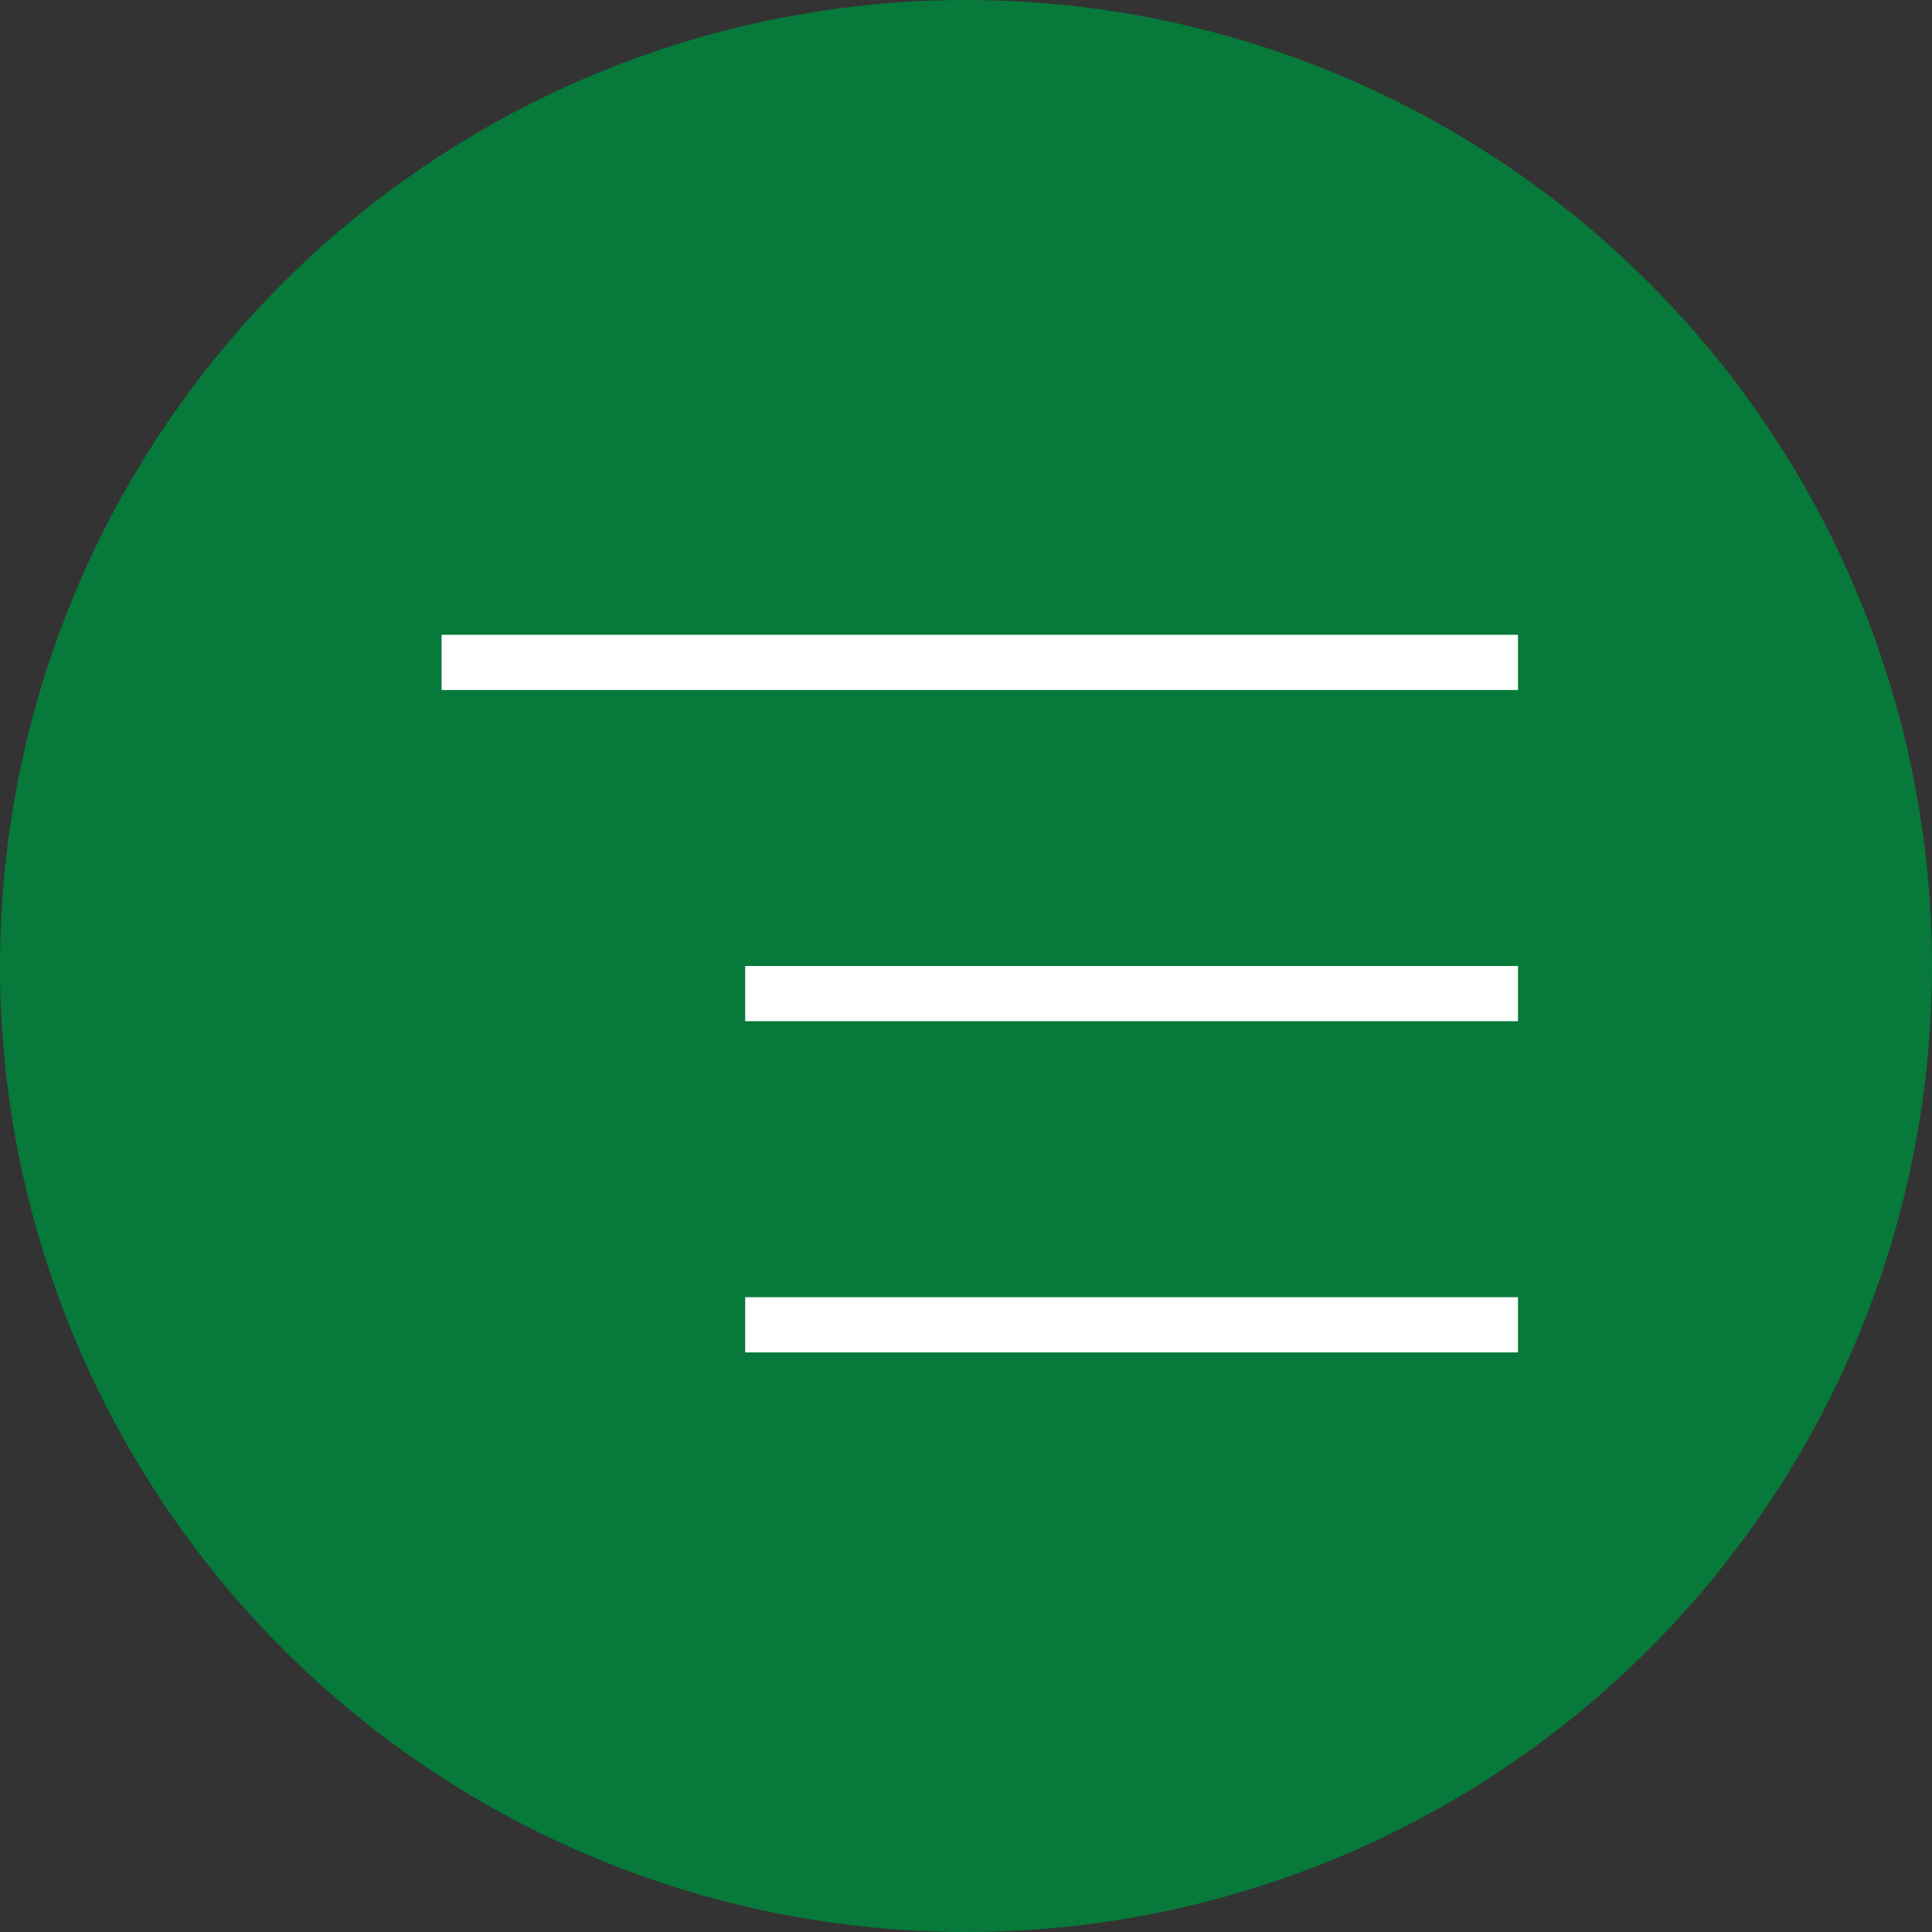 <?xml version="1.0" encoding="UTF-8"?> <svg xmlns="http://www.w3.org/2000/svg" width="35" height="35" viewBox="0 0 35 35" fill="none"><rect x="0" y="0" width="35" height="35" fill="#333333" stroke="none"/><circle cx="17.5" cy="17.5" r="17.5" fill="#06793B"></circle><path d="M8 12H27.5" stroke="white"></path><path d="M13.5 18H27.5" stroke="white"></path><path d="M13.5 24H27.5" stroke="white"></path></svg> 
